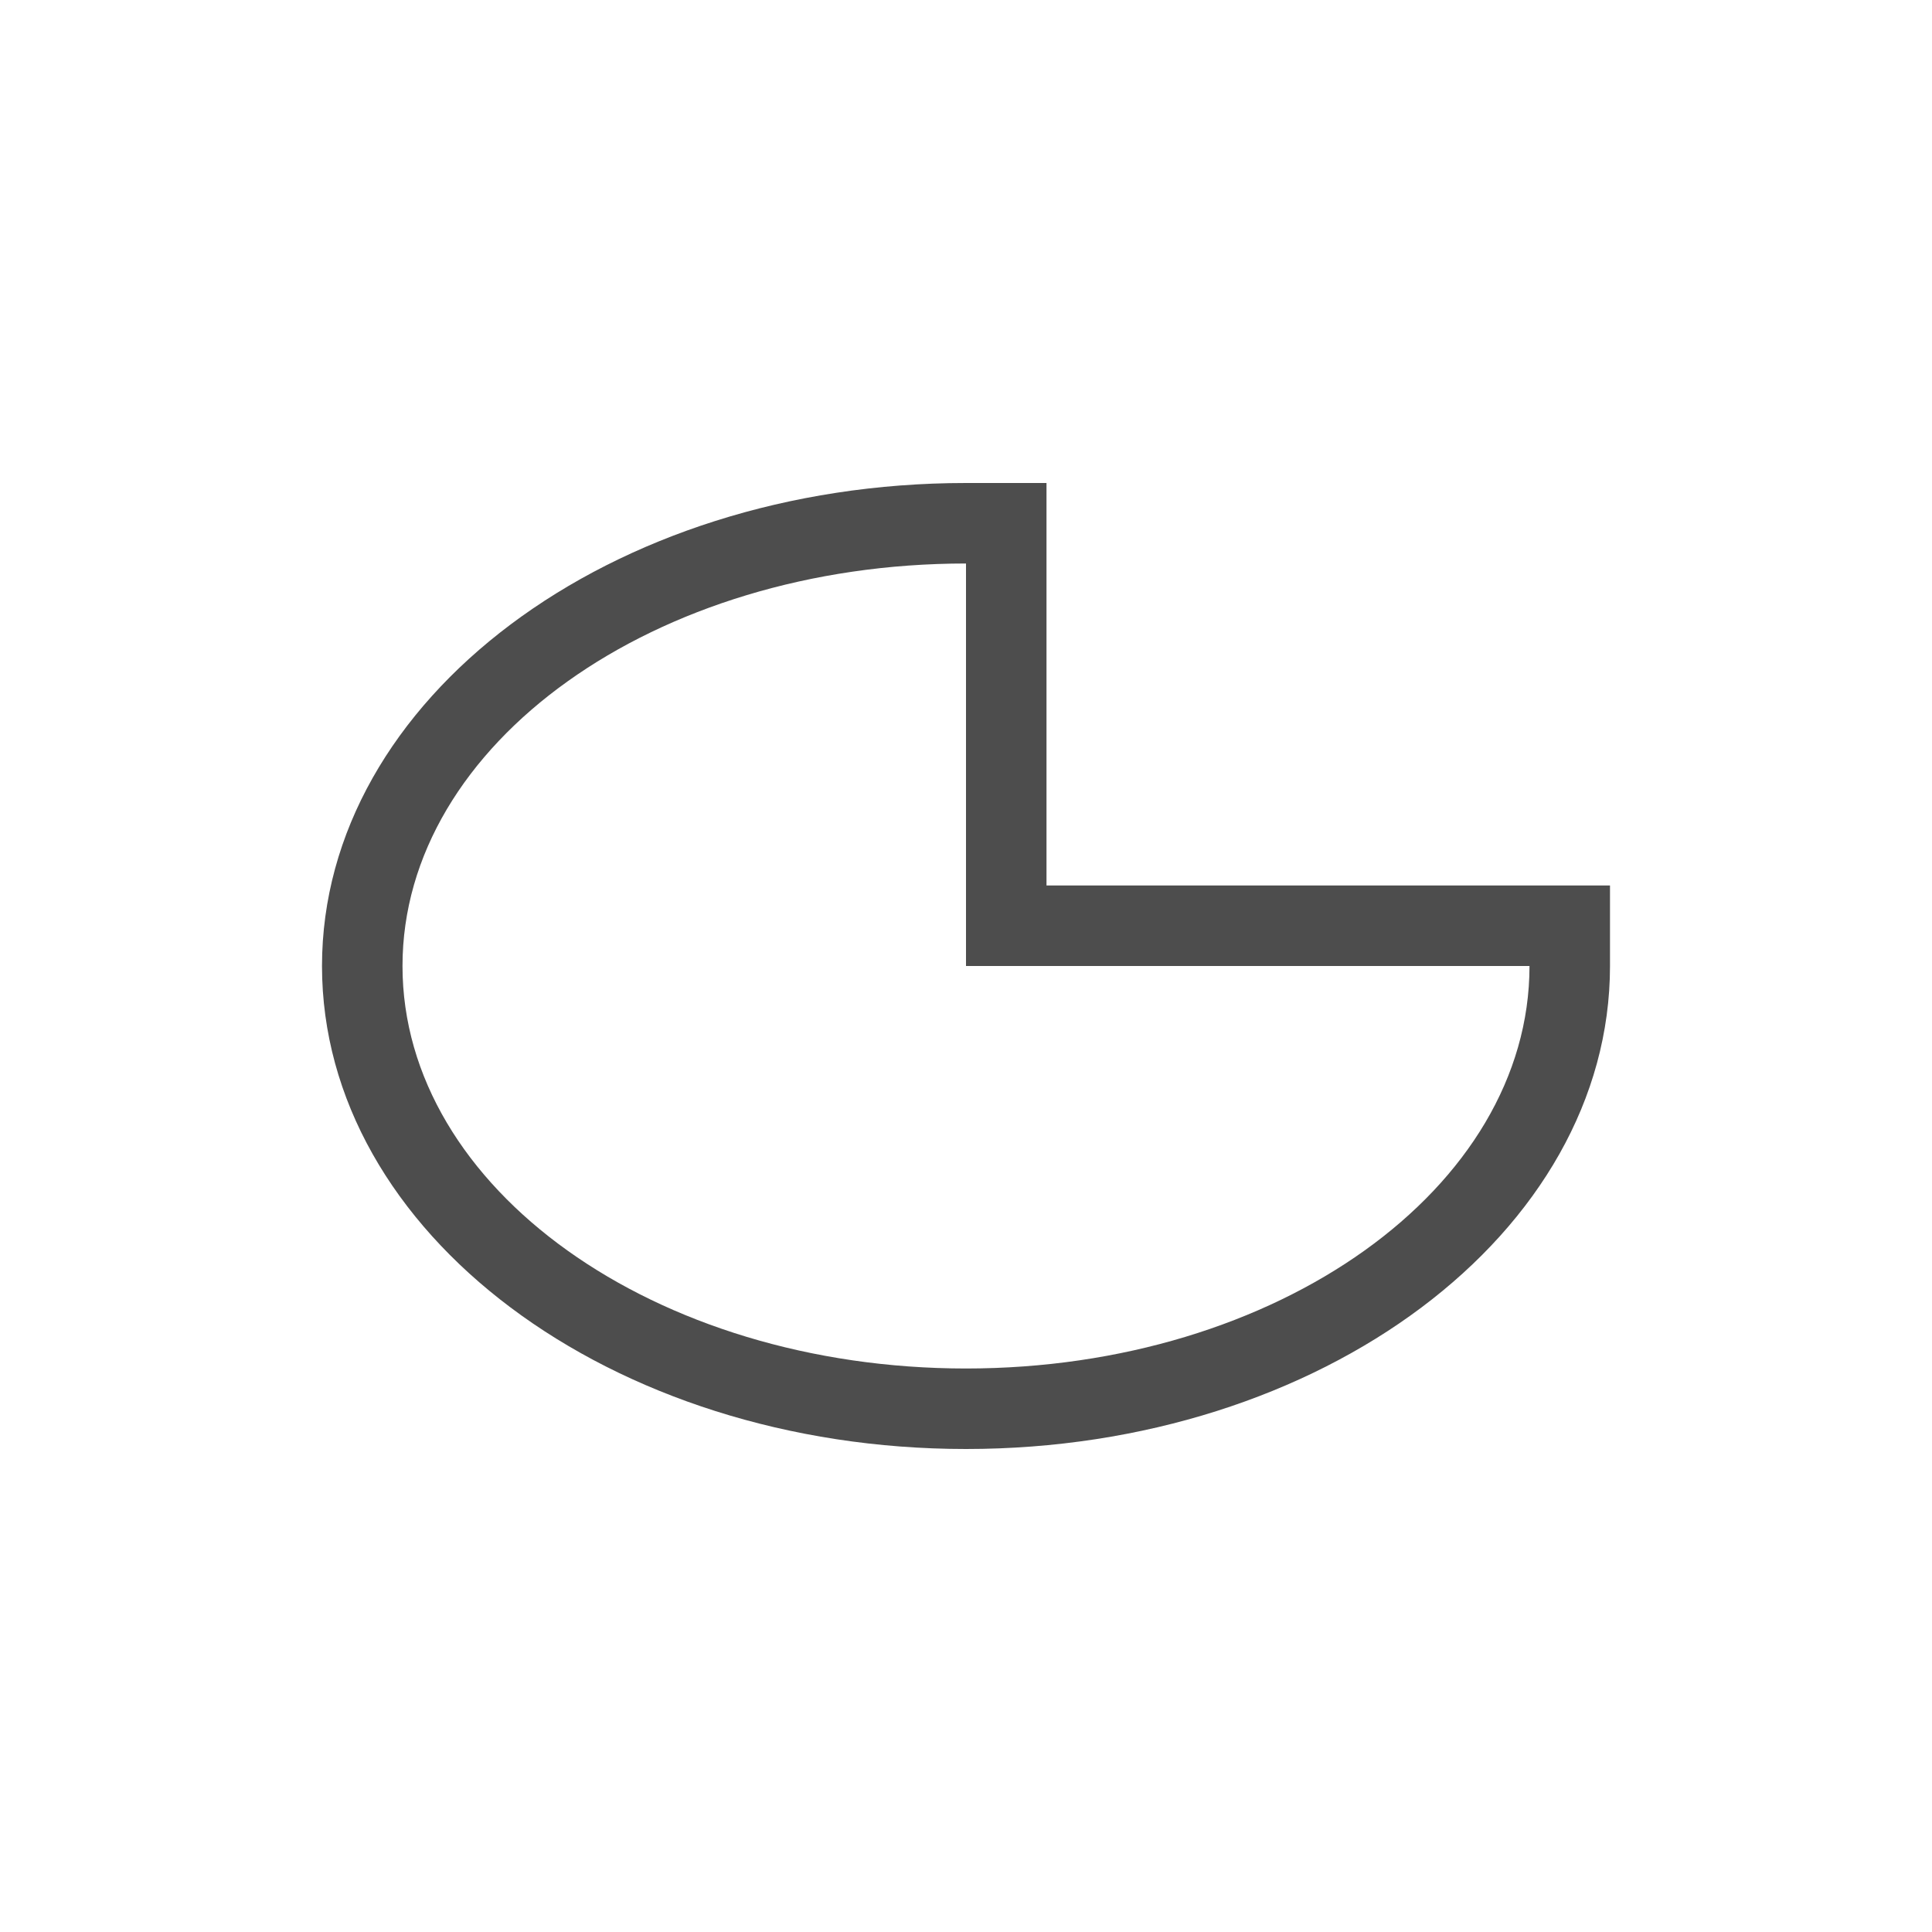 <svg xmlns="http://www.w3.org/2000/svg" viewBox="0 0 24 24">
 <path 
     style="fill:#4d4d4d" 
     d="M 12 6 C 7.582 6 4 8.686 4 12 C 4 15.314 7.582 18 12 18 C 16.418 18 20 15.314 20 12 L 20 11 L 13 11 L 13 6 L 12 6 z M 12 7 L 12 11 L 12 12 L 13 12 L 19 12 C 19 14.761 15.866 17 12 17 C 8.134 17 5 14.761 5 12 C 5 9.239 8.134 7 12 7 z "
     />
 </svg>
